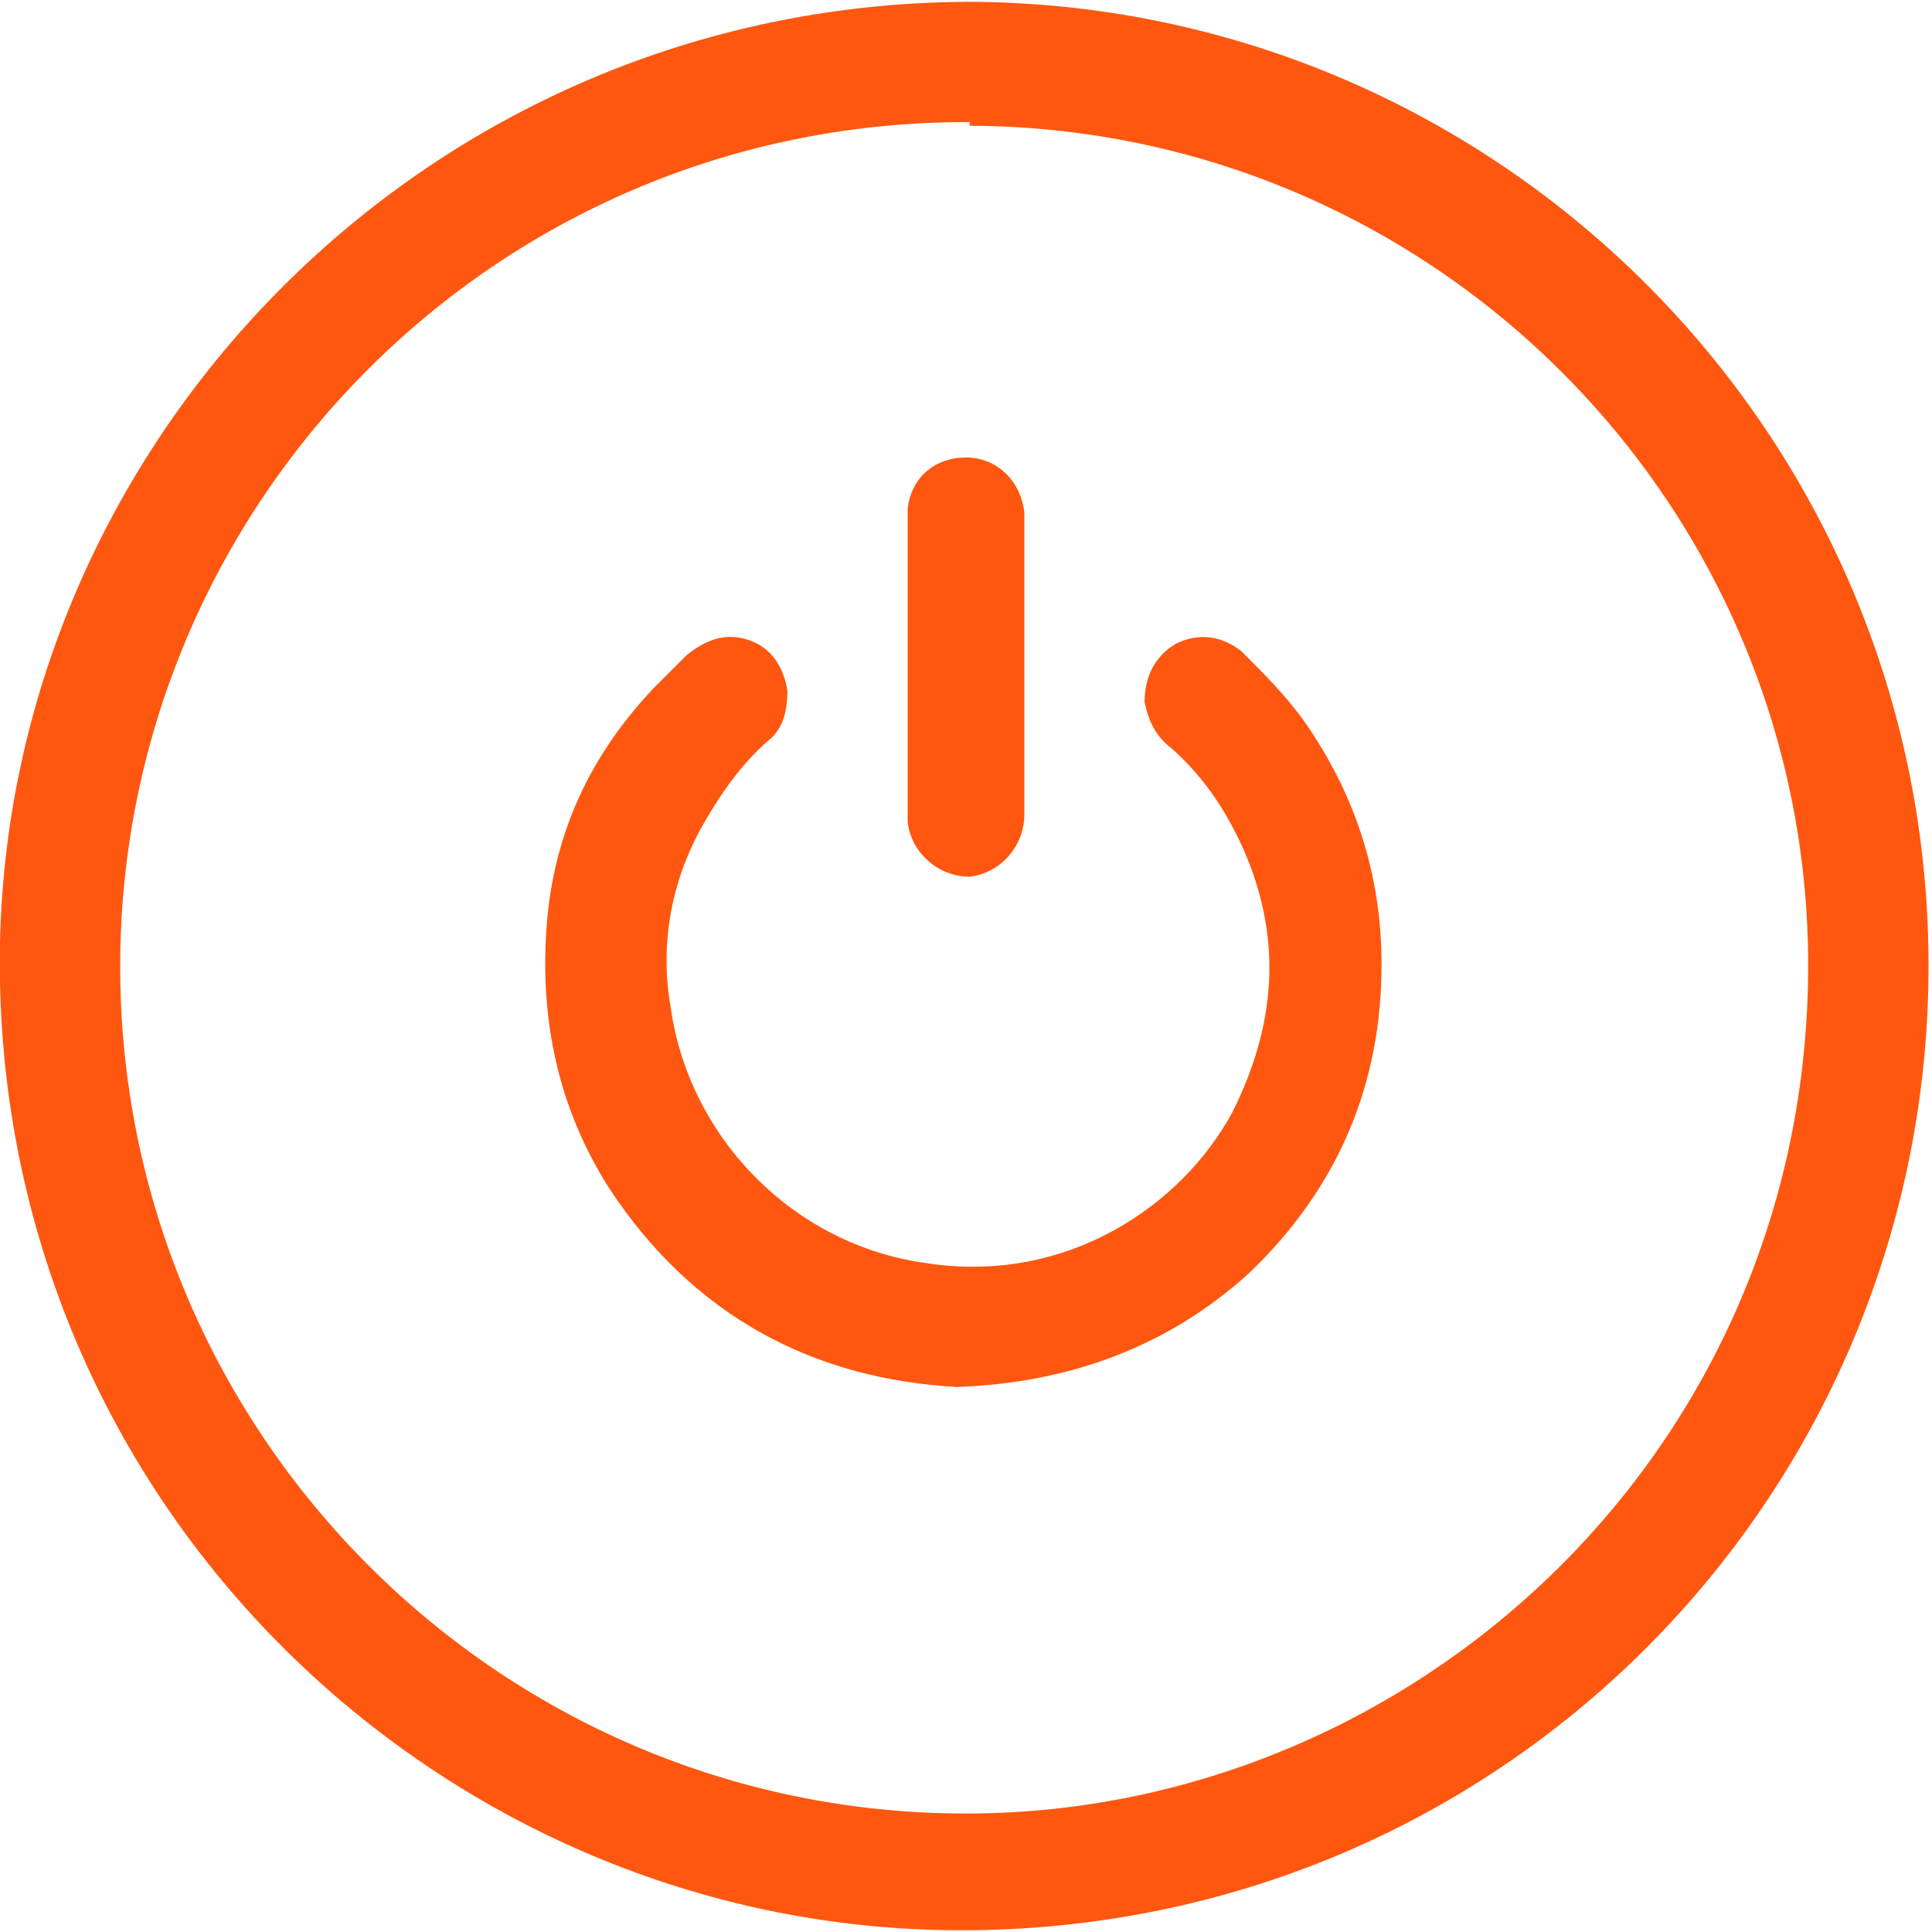 <?xml version="1.0" encoding="UTF-8"?>
<svg xmlns="http://www.w3.org/2000/svg" id="a" data-name="Layer 1" width=".7in" height=".7in" viewBox="0 0 53 52.9">
  <defs>
    <style>
      .b {
        fill: #ff570f;
        stroke: #ff570f;
        stroke-miterlimit: 10;
        stroke-width: .2px;
      }
    </style>
  </defs>
  <path class="b" d="m26.5.1c14.6,0,26.6,12,26.3,26.9-.3,14.3-12,26-26.8,25.8C11.9,52.6-.2,40.9.1,25.8.4,12,11.8.2,26.5.1Zm.2,3.1C13.7,3.1,3.4,13.5,3.2,26.1c-.2,13,10.3,23.7,23.3,23.7,12.2,0,23-9.8,23.2-23,.2-12.8-10.1-23.4-23-23.5Z"></path>
  <path class="b" d="m26.3,37.9c-3.9-.2-7.2-1.9-9.5-5.4-1.4-2.2-1.9-4.6-1.7-7.2.2-2.5,1.2-4.6,2.9-6.4.3-.3.6-.6.9-.9.5-.4,1-.6,1.6-.4.6.2.9.7,1,1.3,0,.5-.1,1-.5,1.3-.8.7-1.4,1.6-1.9,2.5-.8,1.5-1.1,3.2-.8,4.9.5,3.6,3.4,6.6,7.1,7.1,3.9.6,7.1-1.6,8.5-4.2,1.2-2.4,1.4-4.8.3-7.3-.5-1.1-1.1-2-2-2.8-.4-.3-.6-.7-.7-1.2,0-.7.3-1.2.8-1.5.6-.3,1.2-.2,1.7.2.6.6,1.2,1.2,1.7,1.9,1.4,2,2.1,4.2,2.1,6.6,0,3.3-1.2,6.1-3.6,8.4-2.2,2-4.9,3-8,3.1Z"></path>
  <path class="b" d="m28,18.3c0,1.3,0,2.7,0,4,0,.8-.6,1.5-1.4,1.6-.8,0-1.5-.6-1.6-1.4,0-.3,0-.6,0-.9,0-2.3,0-4.6,0-7,0-.2,0-.4,0-.7.1-.8.7-1.3,1.5-1.3.8,0,1.4.6,1.5,1.4,0,.2,0,.3,0,.5,0,1.3,0,2.6,0,3.9,0,0,0,0,0,0Z"></path>
</svg>
